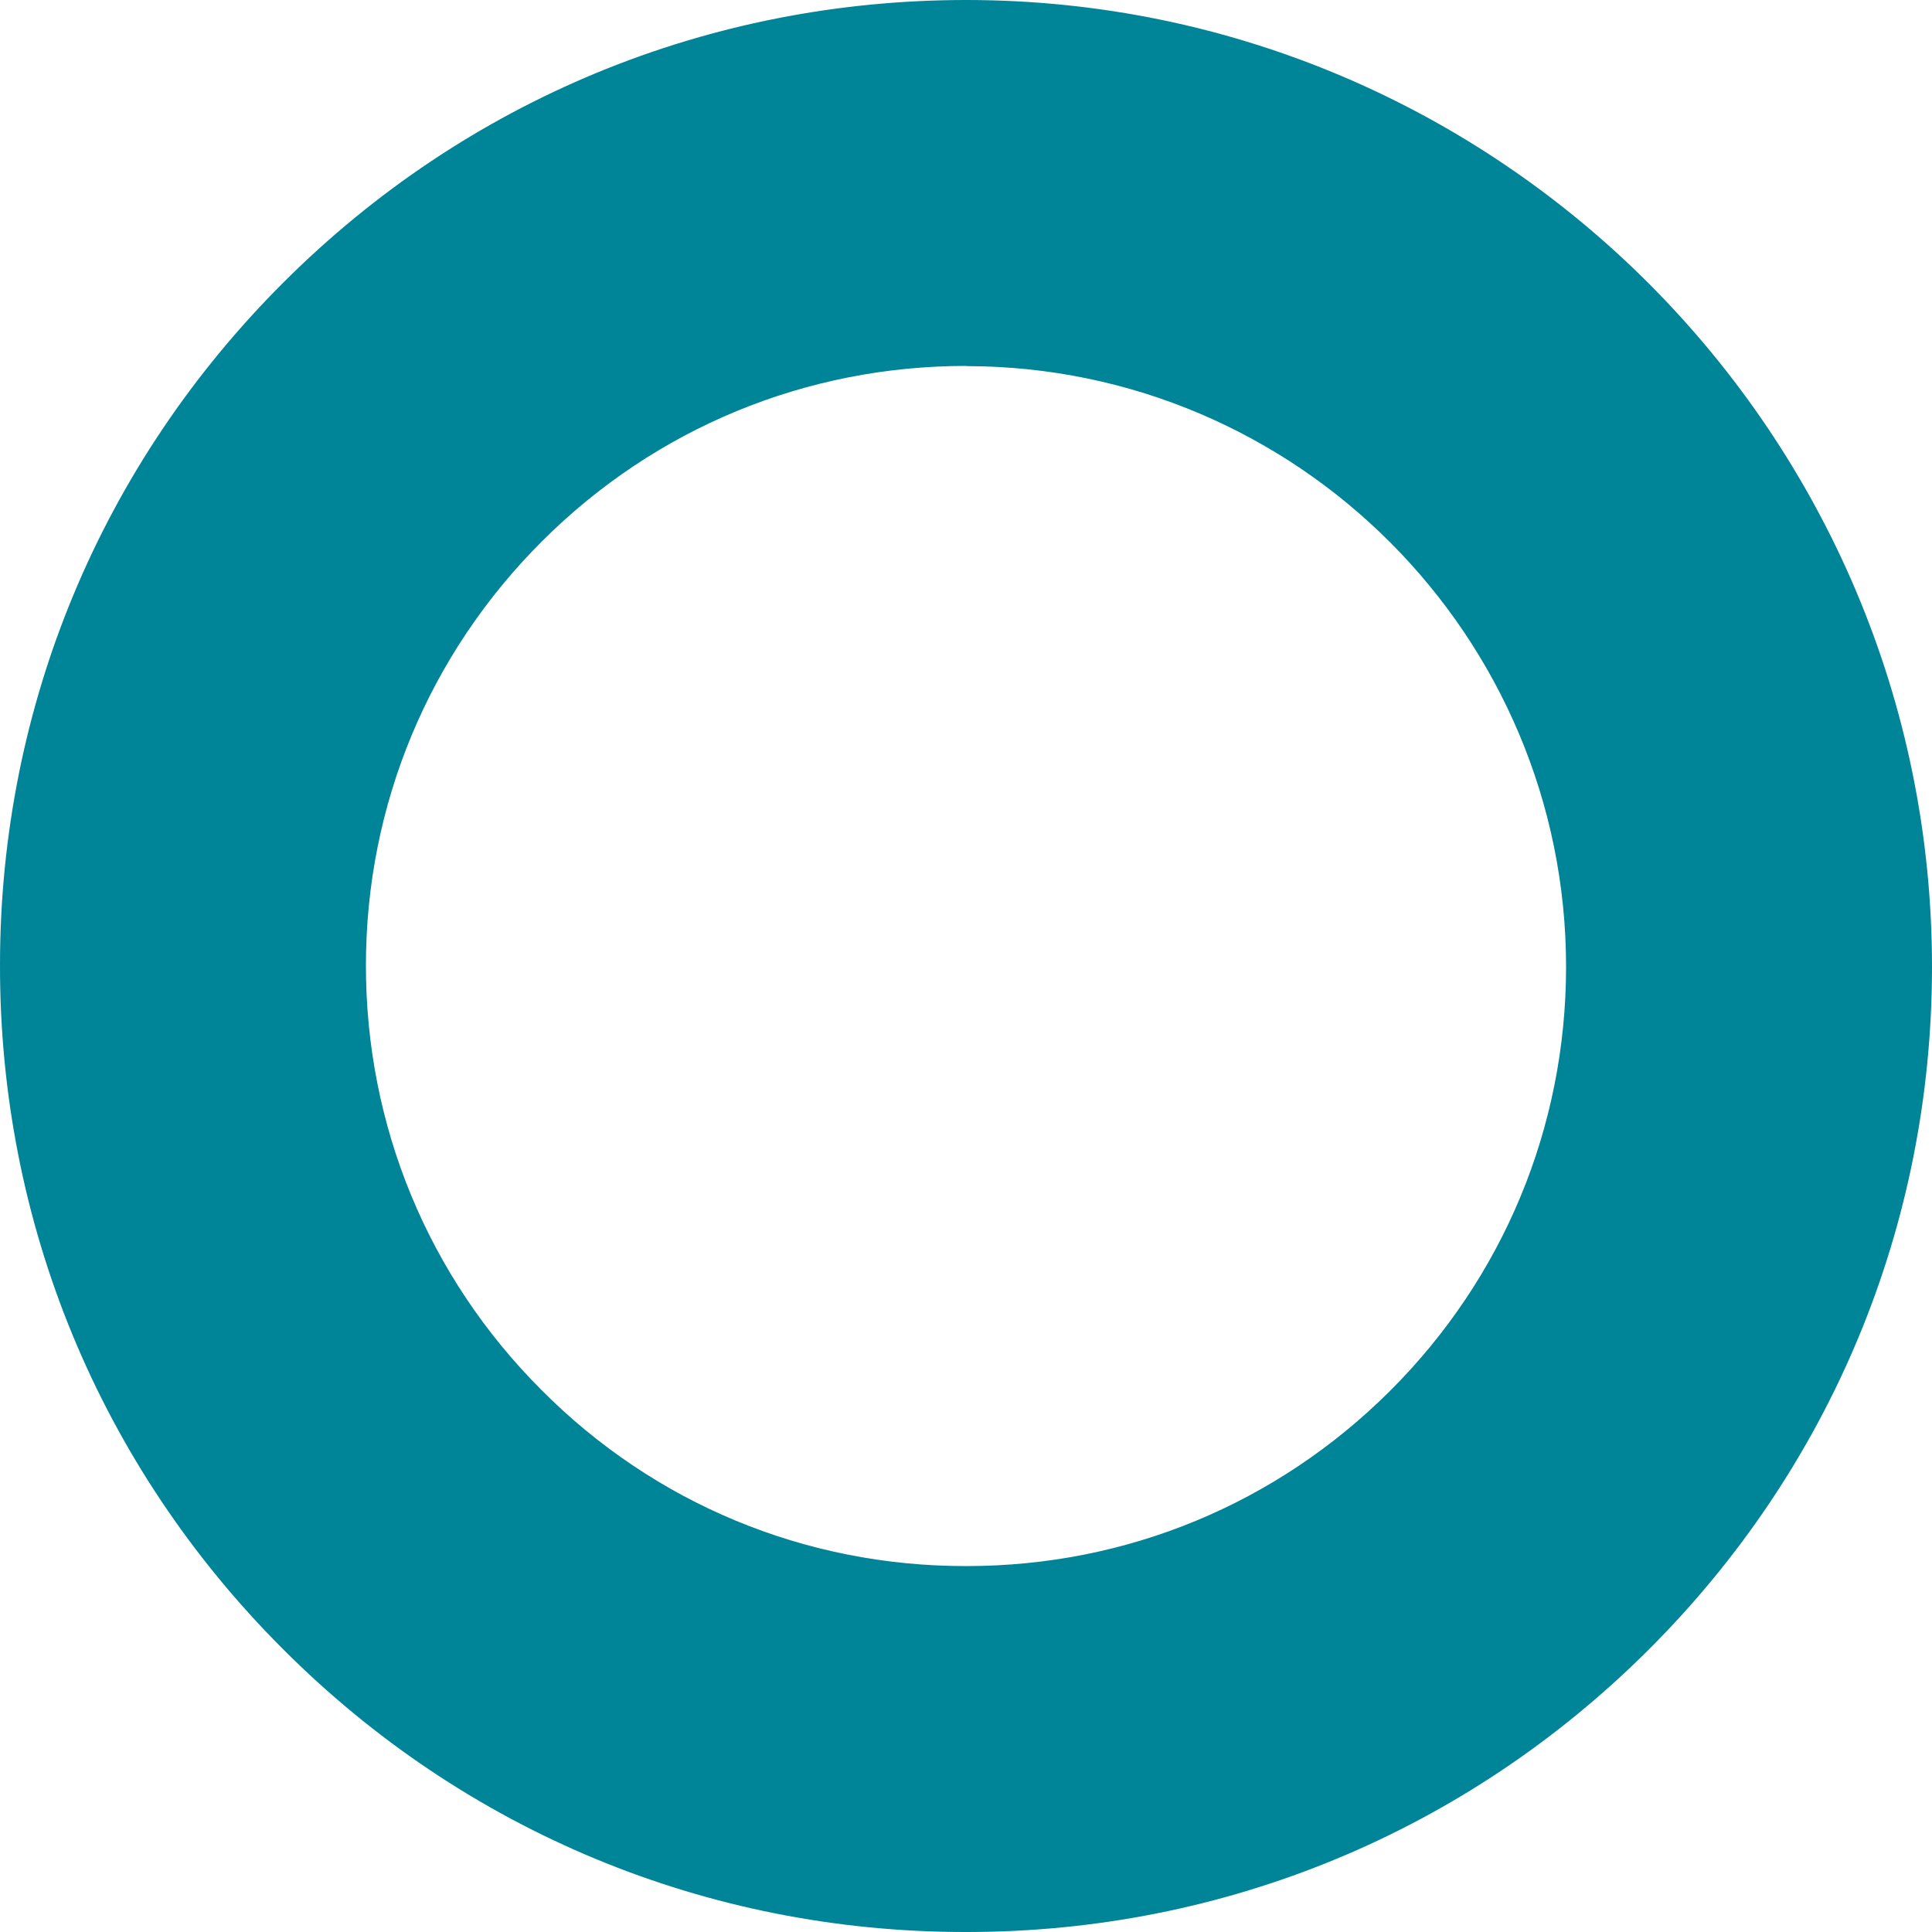 <svg width="10" height="10" viewBox="0 0 10 10" fill="none" xmlns="http://www.w3.org/2000/svg">
<path d="M5.005 10C5.001 10 4.998 10 4.995 10C3.661 10 2.405 9.479 1.462 8.533C0.516 7.586 -0.003 6.329 9.17337e-06 4.991C0.001 3.657 0.523 2.403 1.469 1.46C2.413 0.518 3.667 0 5.001 0C5.002 0 5.004 0 5.006 0C7.762 0.003 10.002 2.249 10 5.008C9.999 6.343 9.477 7.598 8.531 8.541C7.587 9.482 6.335 10 5.005 10ZM5 1.894C4.172 1.894 3.392 2.216 2.806 2.801C2.219 3.387 1.895 4.166 1.894 4.994C1.893 5.825 2.215 6.607 2.803 7.195C3.388 7.783 4.168 8.106 4.996 8.106C4.998 8.106 5 8.106 5.003 8.106C5.831 8.106 6.608 7.784 7.194 7.2C7.781 6.615 8.105 5.835 8.106 5.007C8.107 3.293 6.716 1.897 5.003 1.895C5.003 1.894 5.001 1.894 5 1.894Z" fill="#008498"/>
</svg>
